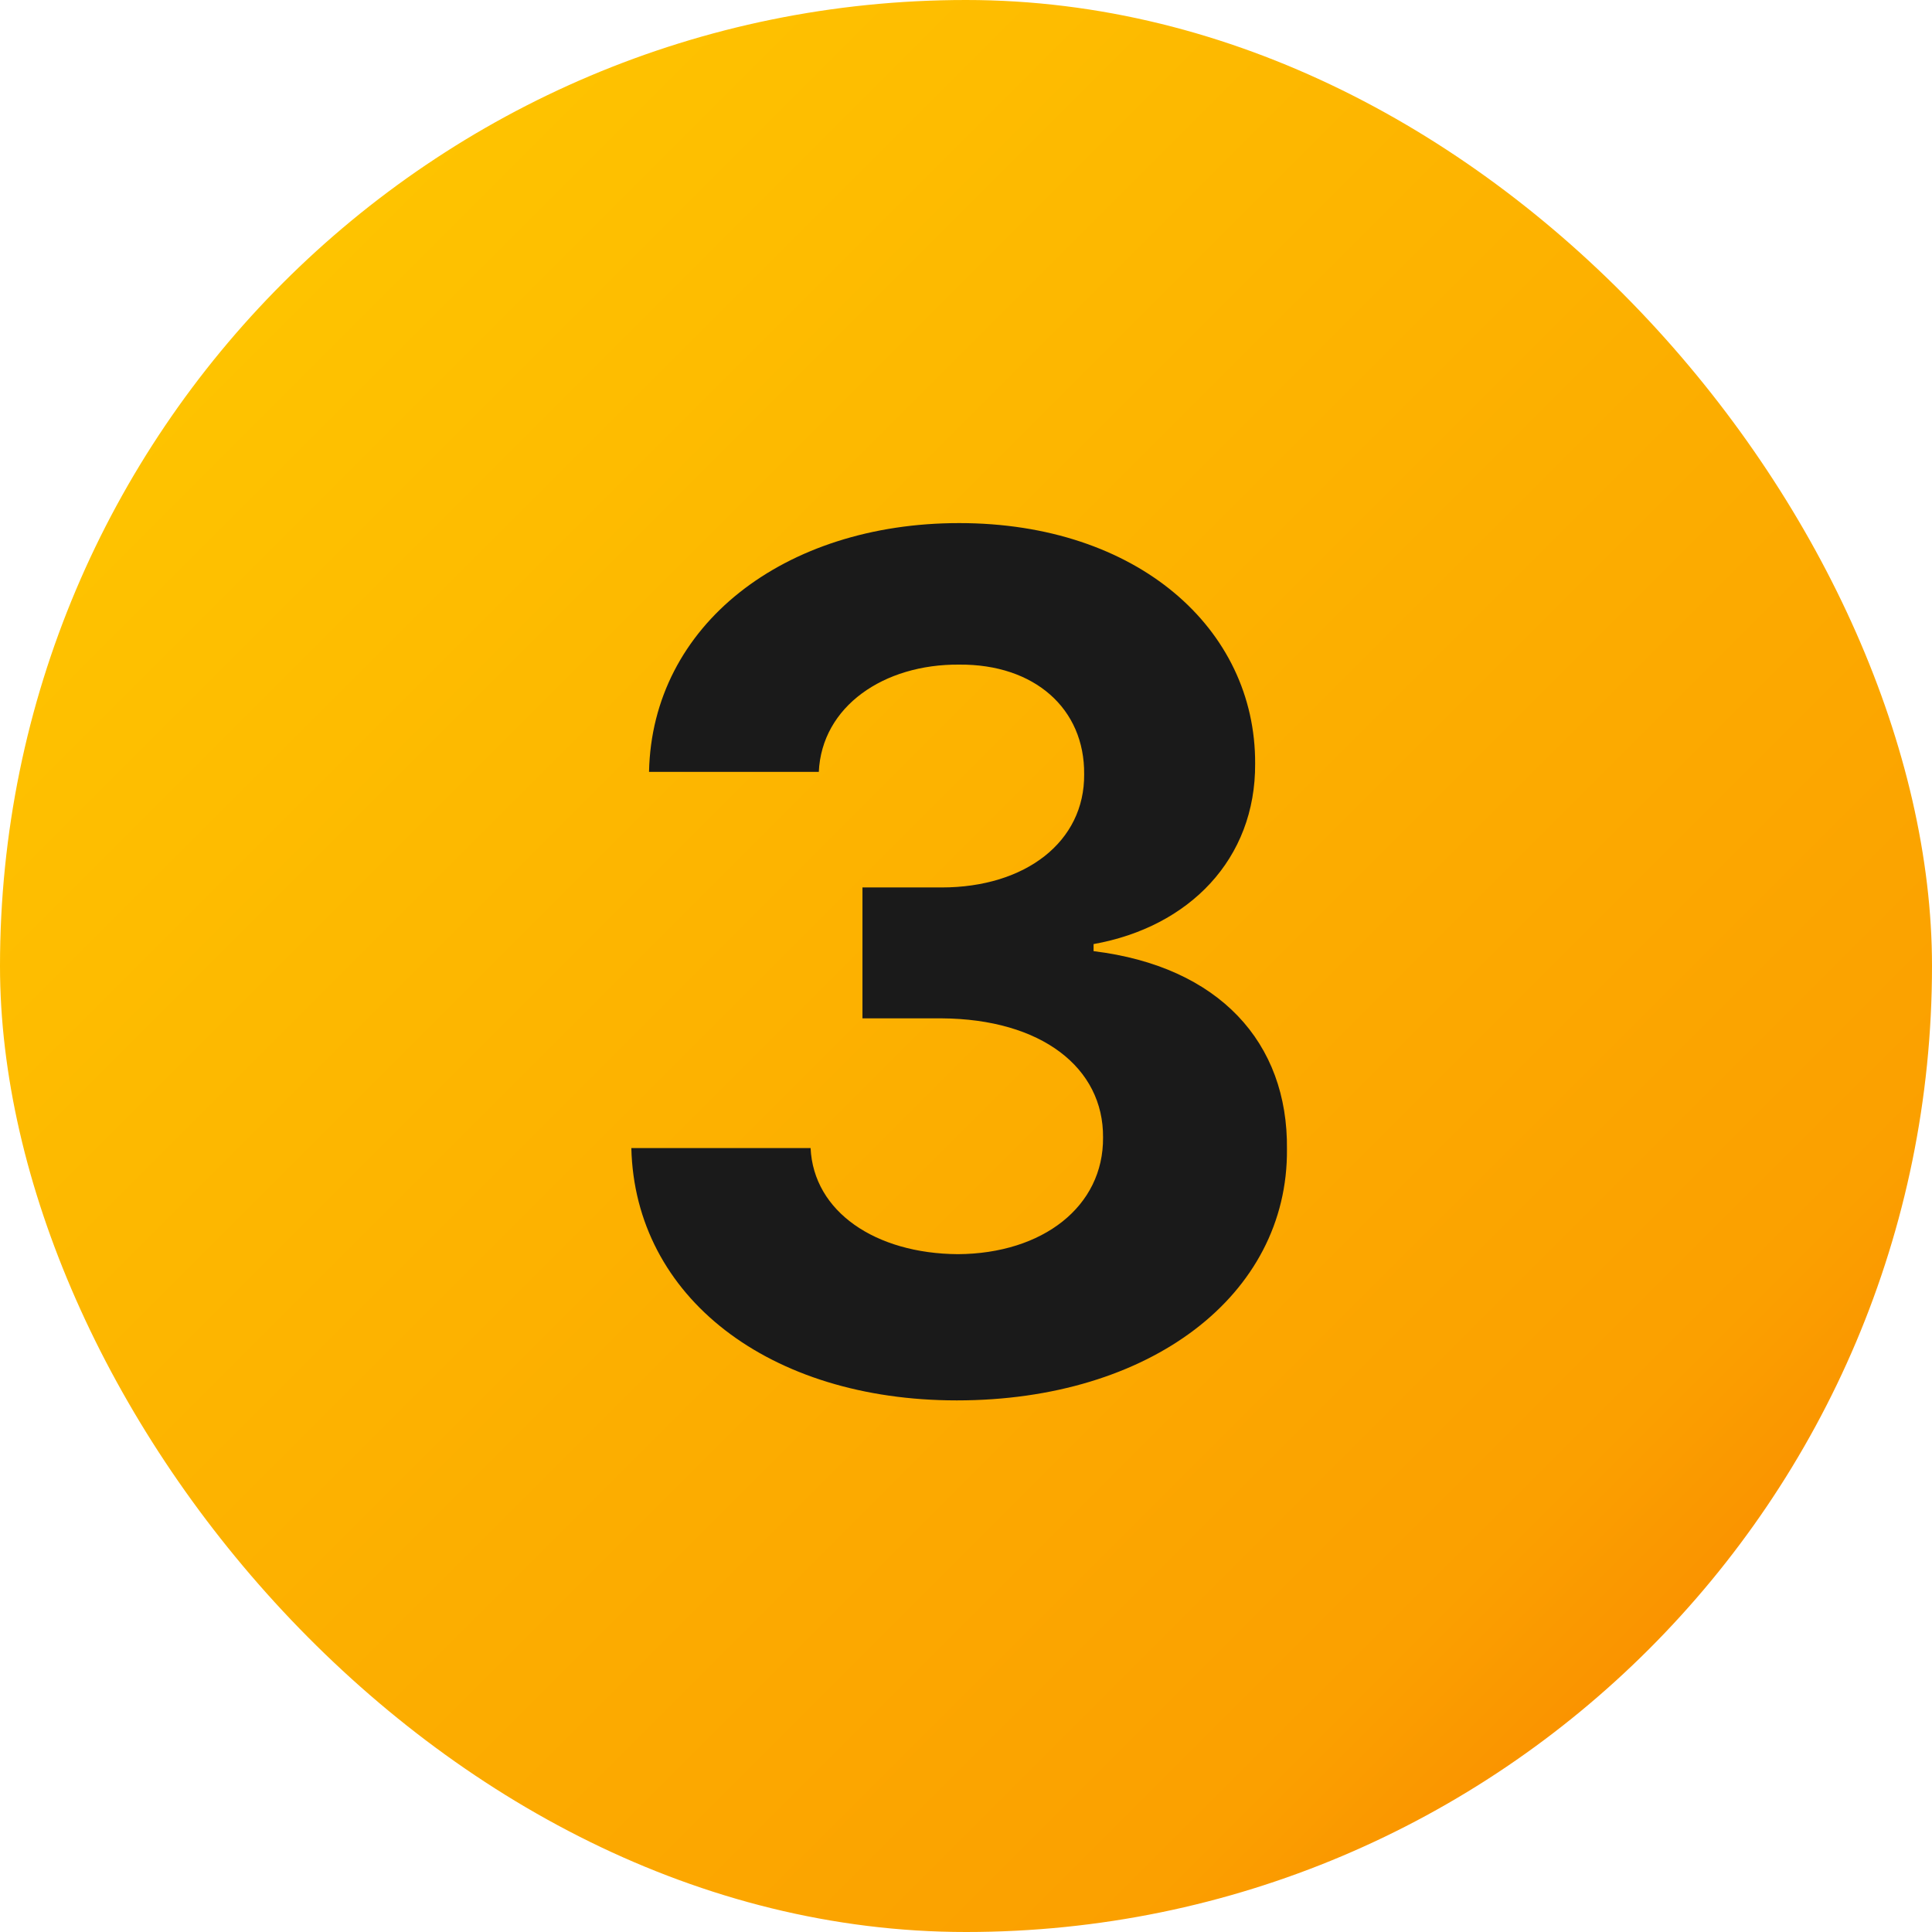 <svg width="32" height="32" viewBox="0 0 32 32" fill="none" xmlns="http://www.w3.org/2000/svg">
<rect width="32" height="32" rx="16" fill="url(#paint0_linear_2015_3514)"/>
<path d="M15.848 23.195C12.742 23.195 10.516 21.486 10.457 19.016H13.426C13.475 20.07 14.5 20.764 15.867 20.773C17.273 20.764 18.279 19.982 18.27 18.84C18.279 17.688 17.254 16.877 15.594 16.867H14.285V14.699H15.594C16.99 14.699 17.967 13.938 17.957 12.824C17.967 11.74 17.137 10.998 15.887 11.008C14.637 10.998 13.611 11.701 13.562 12.785H10.75C10.799 10.354 12.986 8.664 15.887 8.664C18.836 8.664 20.799 10.412 20.789 12.648C20.799 14.23 19.695 15.354 18.113 15.637V15.754C20.193 16.008 21.336 17.268 21.316 19.035C21.336 21.457 19.041 23.195 15.848 23.195Z" fill="#1A1A1A"/>
<defs>
<linearGradient id="paint0_linear_2015_3514" x1="-1.52737e-07" y1="0.11" x2="32" y2="32.11" gradientUnits="userSpaceOnUse">
<stop stop-color="#FFCB00"/>
<stop offset="0.787" stop-color="#FBA000"/>
<stop offset="1" stop-color="#F77700"/>
</linearGradient>
</defs>
</svg>
